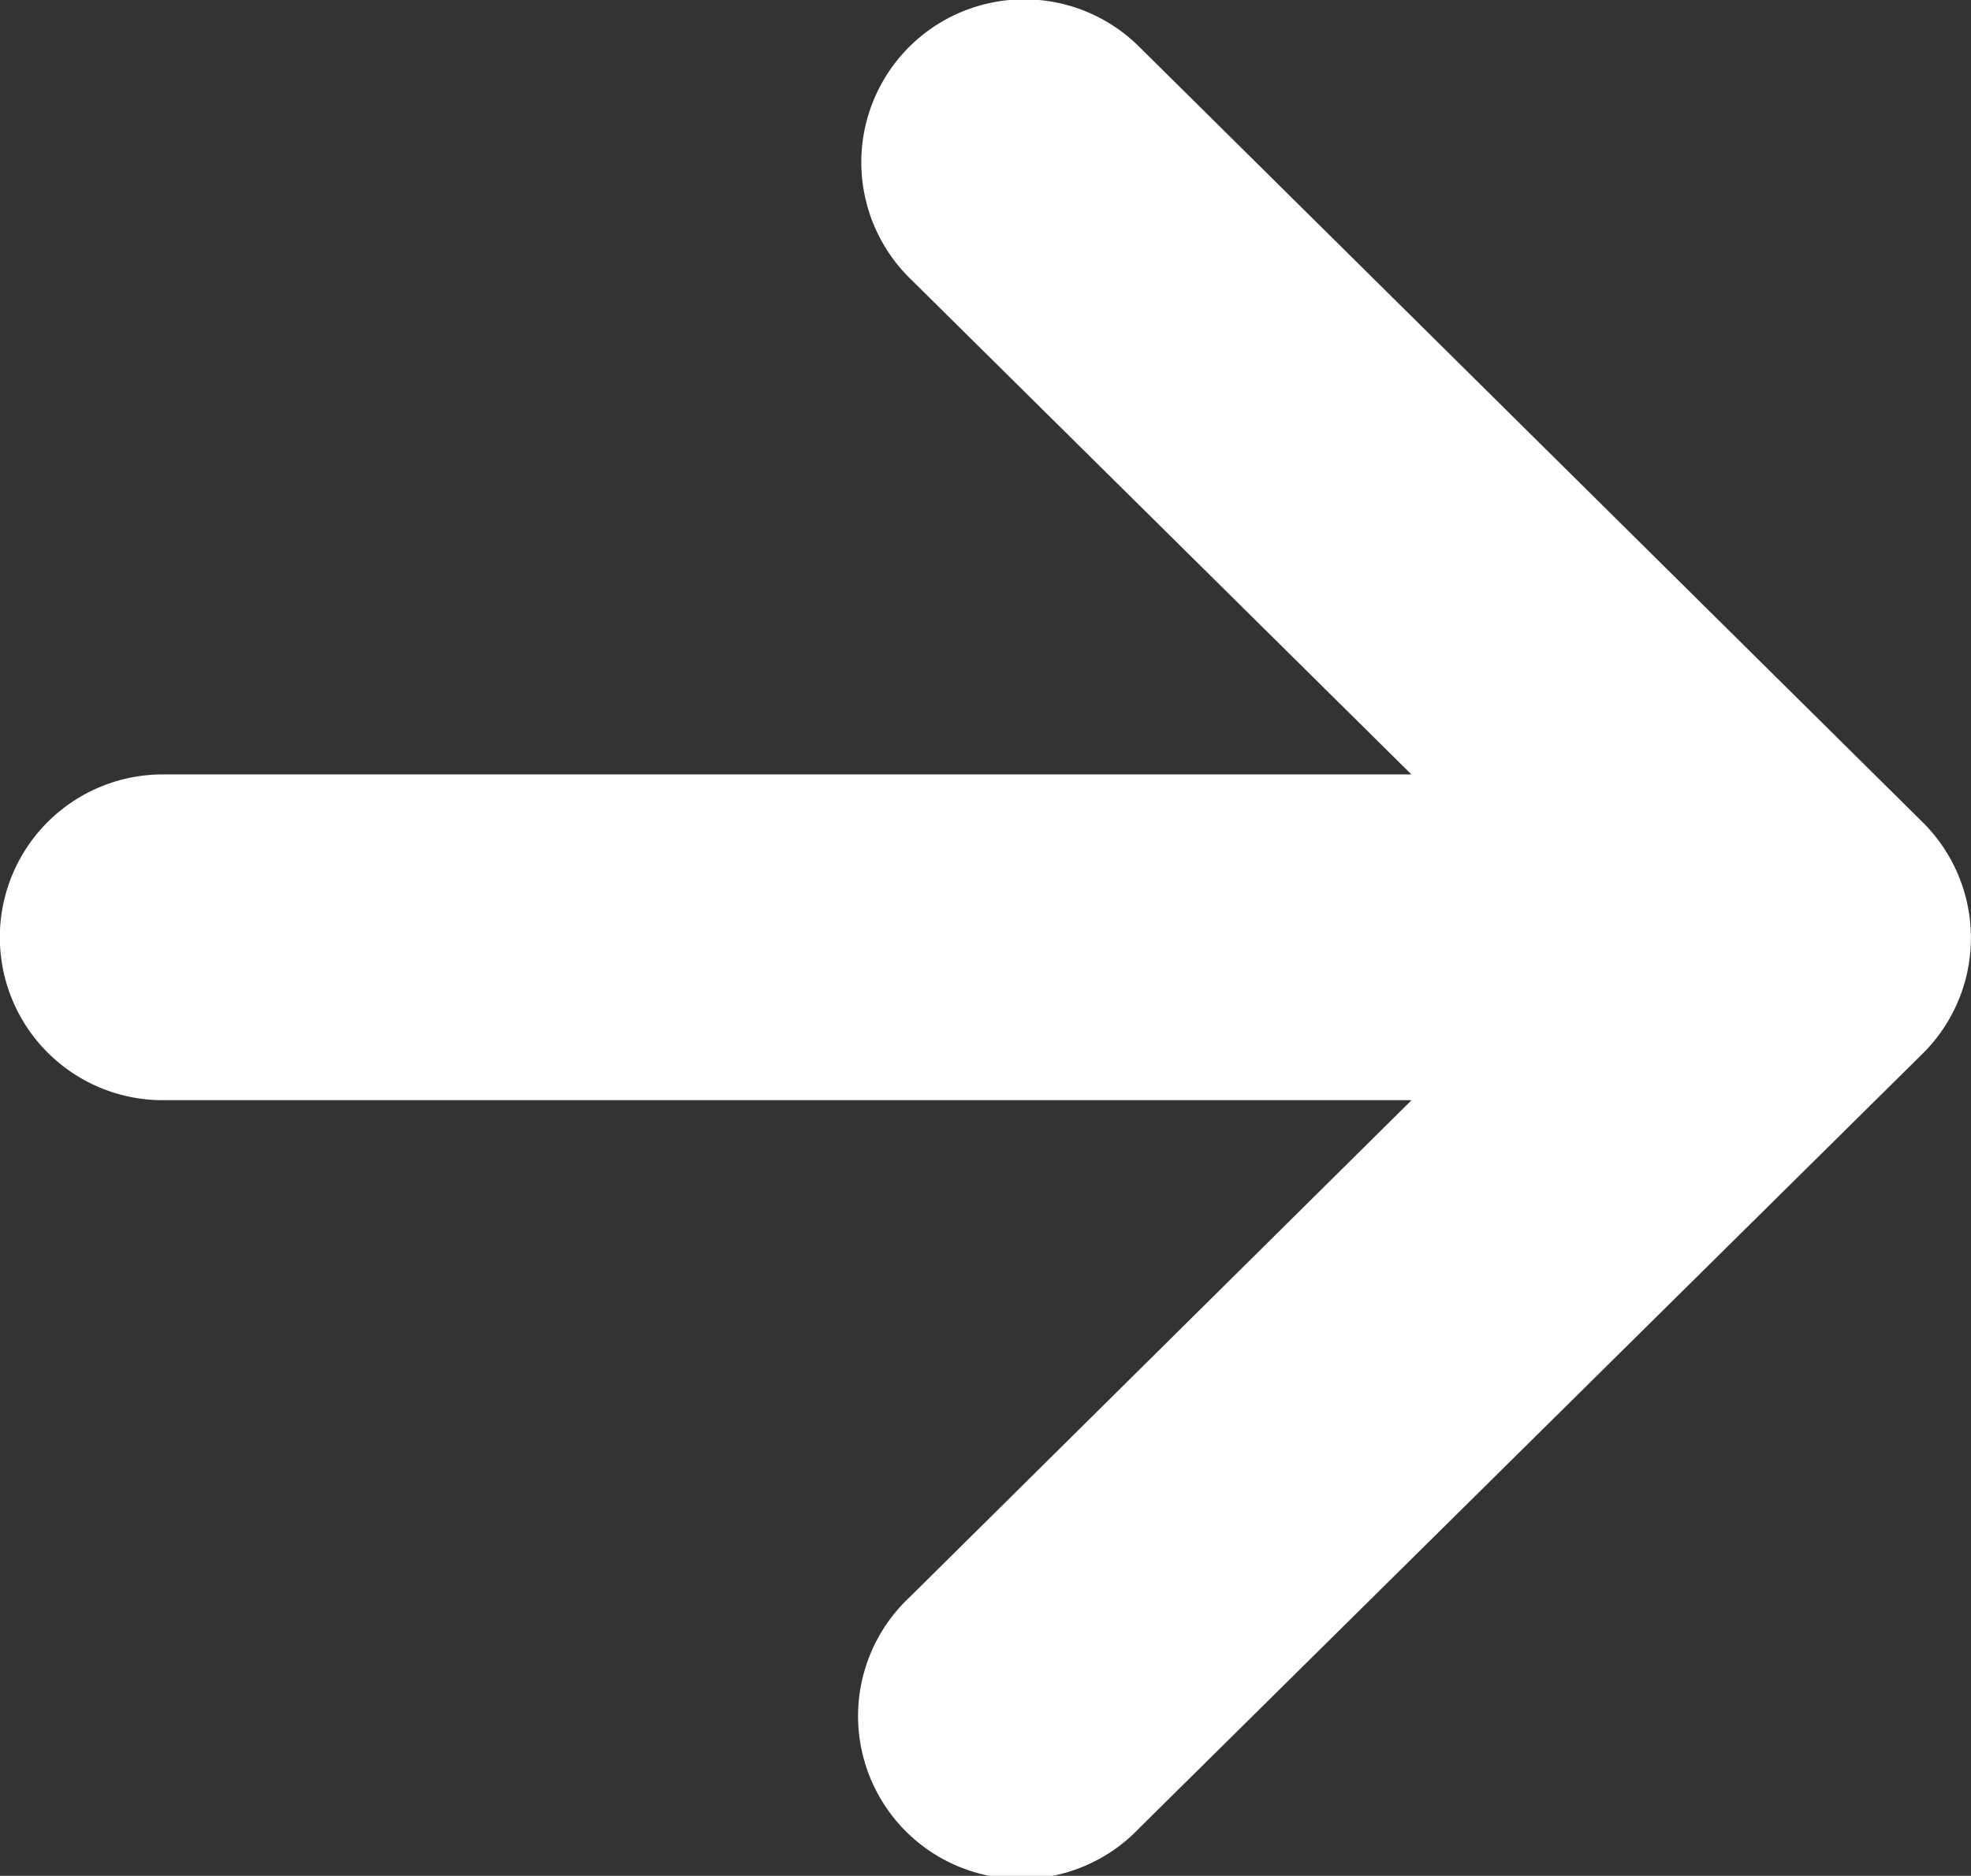 <svg xmlns="http://www.w3.org/2000/svg" width="12.606" height="12" viewBox="0 0 12.606 12">
  <rect x="0" y="0" width="12.606" height="12" fill="#333333" stroke="none"/>
  <g id="矢印アイコン_上2" data-name="矢印アイコン　上2" transform="translate(12.606 -12.303) rotate(90)">
    <path id="パス_70" data-name="パス 70" d="M24,5.322,19.044.31a1.042,1.042,0,0,0-1.482,0L12.6,5.322a1.042,1.042,0,1,0,1.482,1.466l3.175-3.209v7.986a1.042,1.042,0,1,0,2.084,0V3.578L22.52,6.788A1.042,1.042,0,1,0,24,5.322Z" transform="translate(0 0)" fill="#fff"/>
  </g>
</svg>
